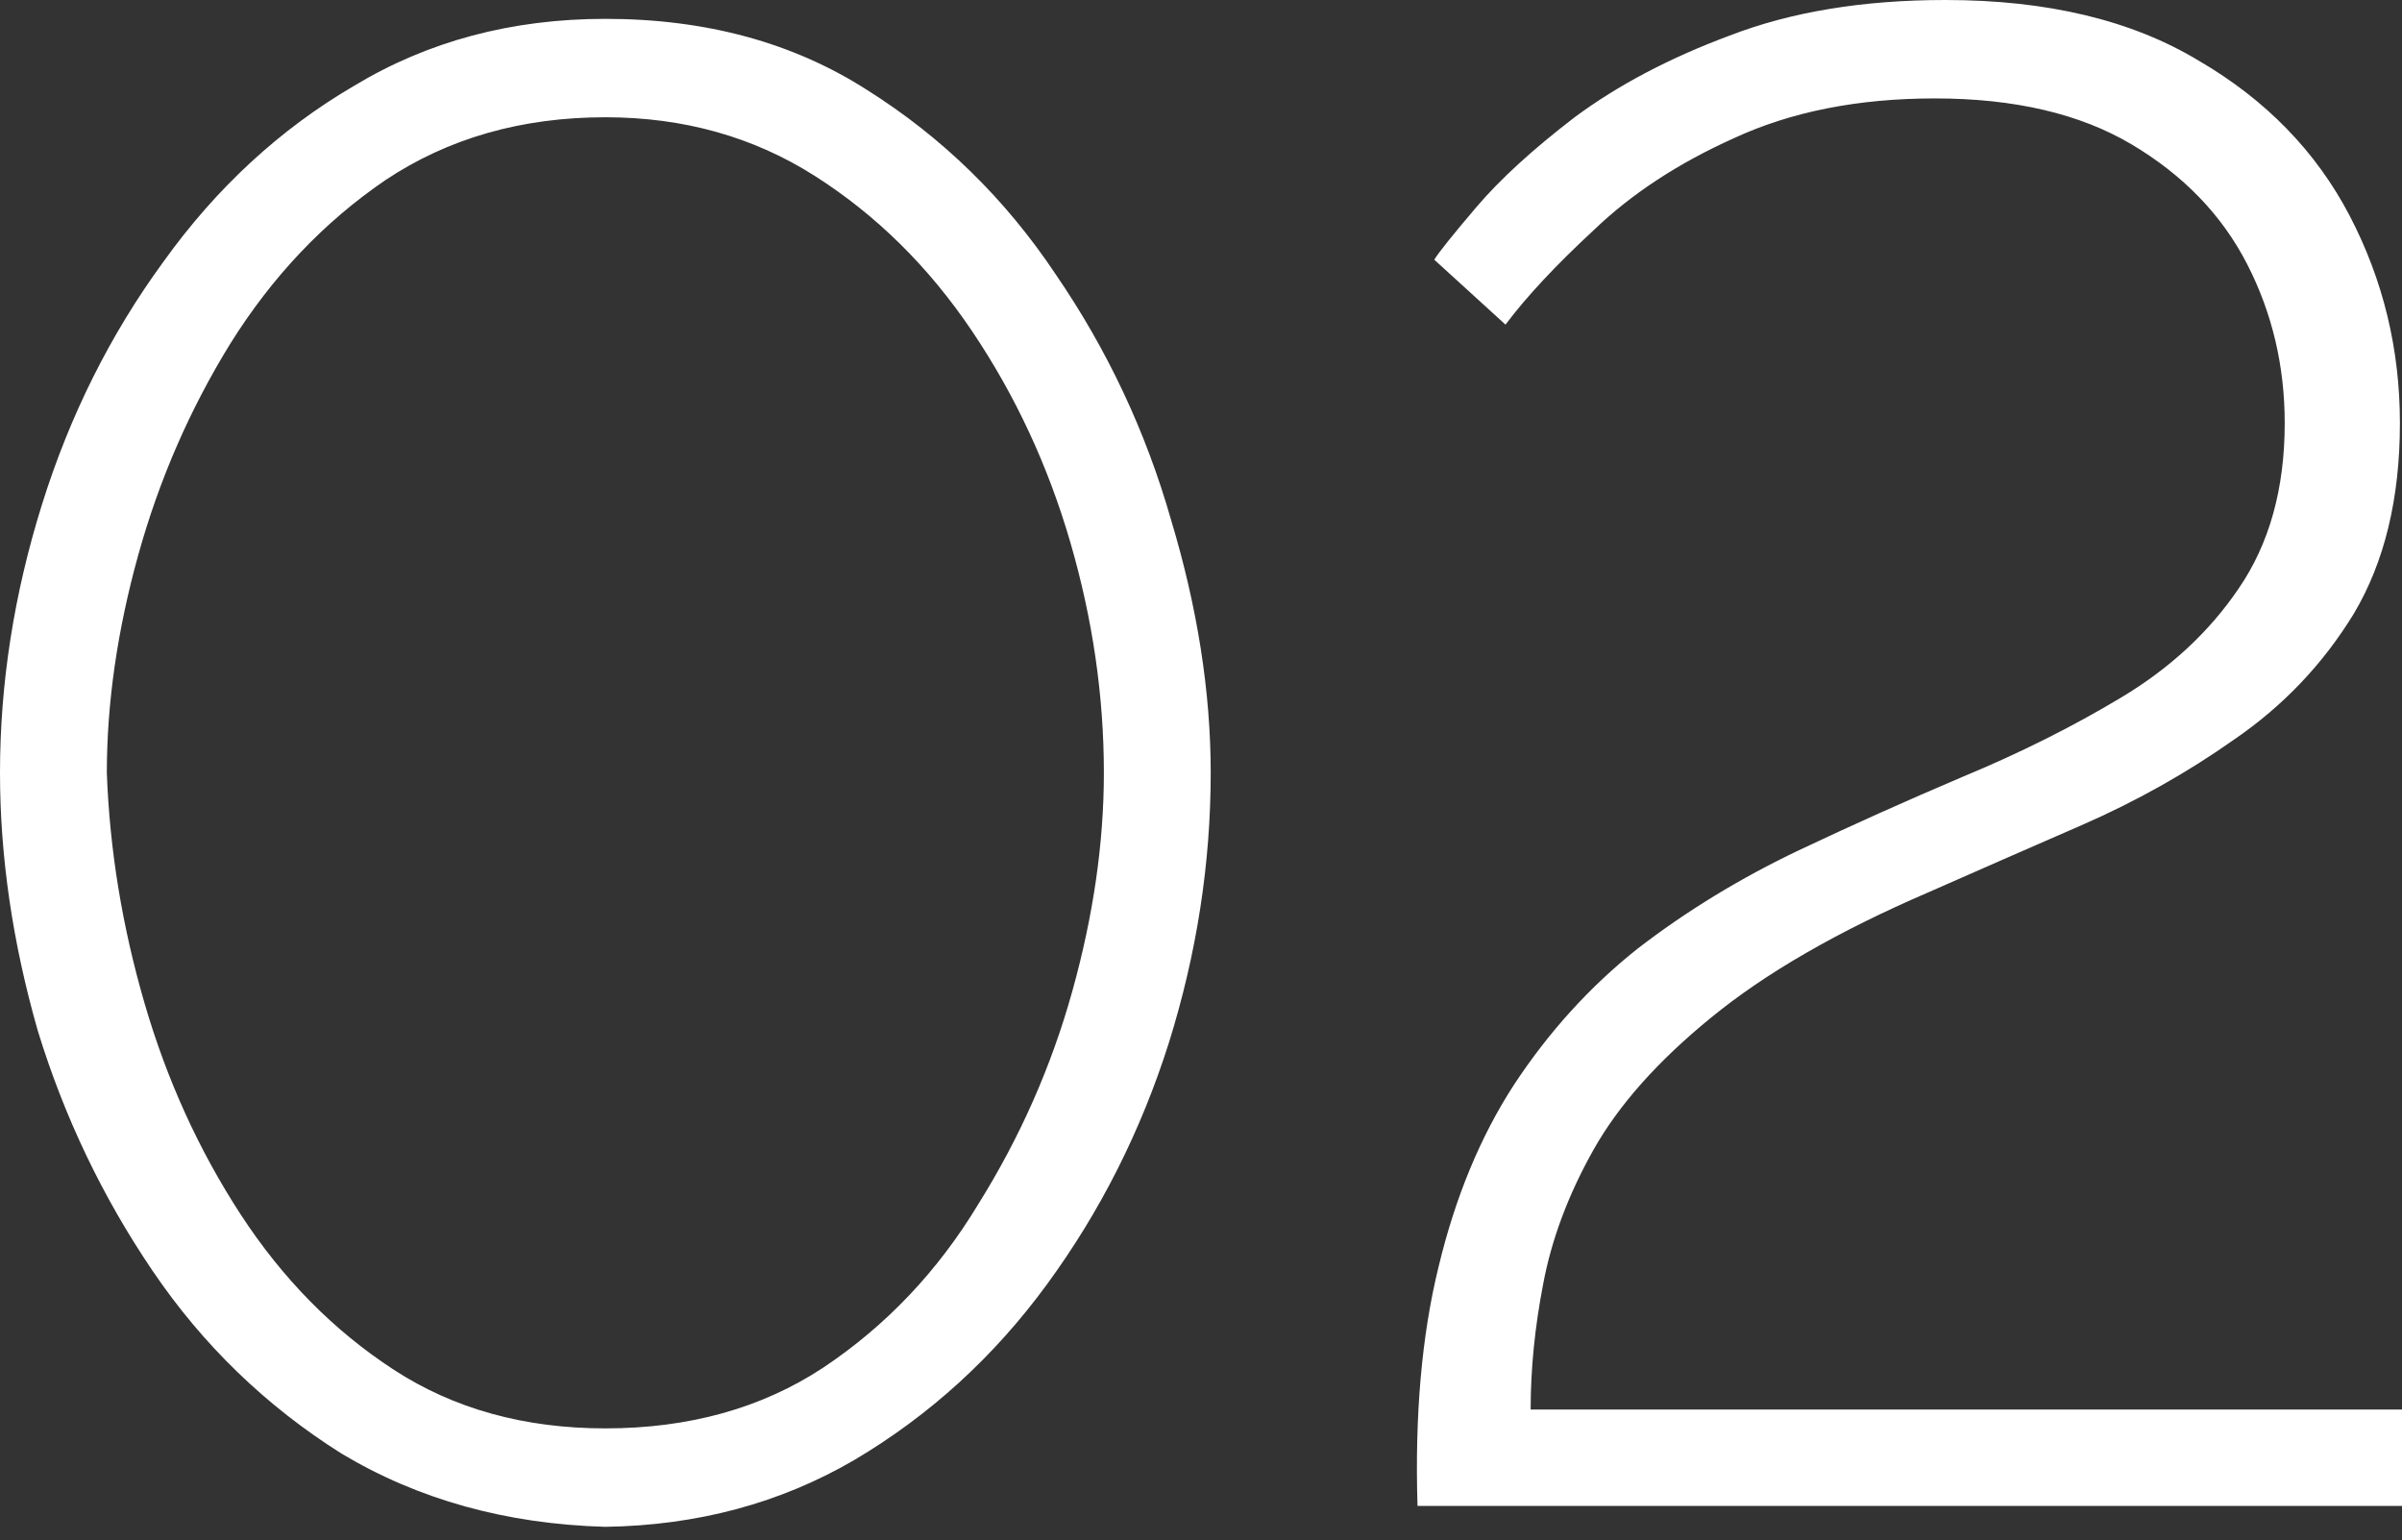 <?xml version="1.0" encoding="UTF-8"?> <svg xmlns="http://www.w3.org/2000/svg" width="92" height="59" viewBox="0 0 92 59" fill="none"><rect x="0" y="0" width="92" height="59" fill="#333333" stroke="none"/> <path d="M23.186 58.486C19.389 58.379 16.019 57.443 13.077 55.678C10.189 53.859 7.782 51.533 5.857 48.698C3.931 45.863 2.46 42.788 1.444 39.472C0.481 36.102 5.97689e-08 32.813 5.97689e-08 29.604C5.97689e-08 26.181 0.535 22.758 1.605 19.334C2.674 15.912 4.225 12.809 6.258 10.028C8.29 7.193 10.724 4.947 13.559 3.289C16.393 1.577 19.602 0.722 23.186 0.722C27.037 0.722 30.38 1.631 33.215 3.449C36.103 5.268 38.51 7.621 40.435 10.509C42.414 13.398 43.885 16.526 44.848 19.896C45.864 23.266 46.372 26.502 46.372 29.604C46.372 33.08 45.837 36.53 44.767 39.953C43.698 43.323 42.147 46.398 40.114 49.179C38.082 51.961 35.621 54.207 32.733 55.919C29.898 57.577 26.716 58.432 23.186 58.486ZM4.092 29.604C4.199 32.545 4.68 35.487 5.536 38.429C6.392 41.371 7.622 44.072 9.226 46.532C10.831 48.992 12.783 50.971 15.083 52.469C17.383 53.966 20.084 54.715 23.186 54.715C26.395 54.715 29.176 53.94 31.53 52.389C33.937 50.784 35.916 48.698 37.467 46.131C39.071 43.563 40.275 40.836 41.077 37.947C41.879 35.059 42.28 32.278 42.28 29.604C42.28 26.662 41.852 23.72 40.997 20.779C40.141 17.837 38.884 15.136 37.226 12.676C35.568 10.215 33.562 8.236 31.209 6.739C28.855 5.241 26.181 4.492 23.186 4.492C19.977 4.492 17.169 5.295 14.762 6.899C12.409 8.504 10.43 10.59 8.825 13.157C7.274 15.671 6.097 18.372 5.295 21.26C4.493 24.148 4.092 26.93 4.092 29.604ZM54.293 57.684C54.186 54.207 54.454 51.158 55.096 48.538C55.737 45.863 56.7 43.537 57.984 41.558C59.321 39.525 60.899 37.787 62.717 36.343C64.589 34.899 66.648 33.642 68.895 32.572C70.927 31.61 73.013 30.674 75.153 29.764C77.345 28.855 79.378 27.839 81.25 26.715C83.122 25.592 84.62 24.202 85.743 22.544C86.919 20.832 87.508 18.719 87.508 16.206C87.508 14.013 87.026 11.98 86.064 10.108C85.101 8.236 83.63 6.712 81.651 5.535C79.672 4.359 77.158 3.77 74.11 3.77C71.168 3.77 68.601 4.278 66.408 5.295C64.268 6.257 62.477 7.434 61.032 8.825C59.588 10.162 58.465 11.365 57.663 12.435L54.935 9.948C55.096 9.68 55.63 9.012 56.54 7.942C57.449 6.872 58.706 5.722 60.31 4.492C61.968 3.262 63.947 2.219 66.247 1.363C68.601 0.454 71.355 -0 74.511 -0C78.415 -0 81.651 0.775 84.218 2.326C86.786 3.824 88.711 5.803 89.995 8.263C91.278 10.723 91.92 13.371 91.92 16.206C91.92 19.094 91.332 21.527 90.155 23.506C88.978 25.432 87.454 27.036 85.582 28.32C83.764 29.604 81.811 30.7 79.726 31.61C77.64 32.519 75.687 33.374 73.869 34.177C70.392 35.674 67.611 37.279 65.525 38.99C63.493 40.648 61.995 42.333 61.032 44.045C60.07 45.756 59.428 47.468 59.107 49.179C58.786 50.837 58.626 52.442 58.626 53.993H92.001V57.684H54.293Z" fill="white"></path> </svg> 